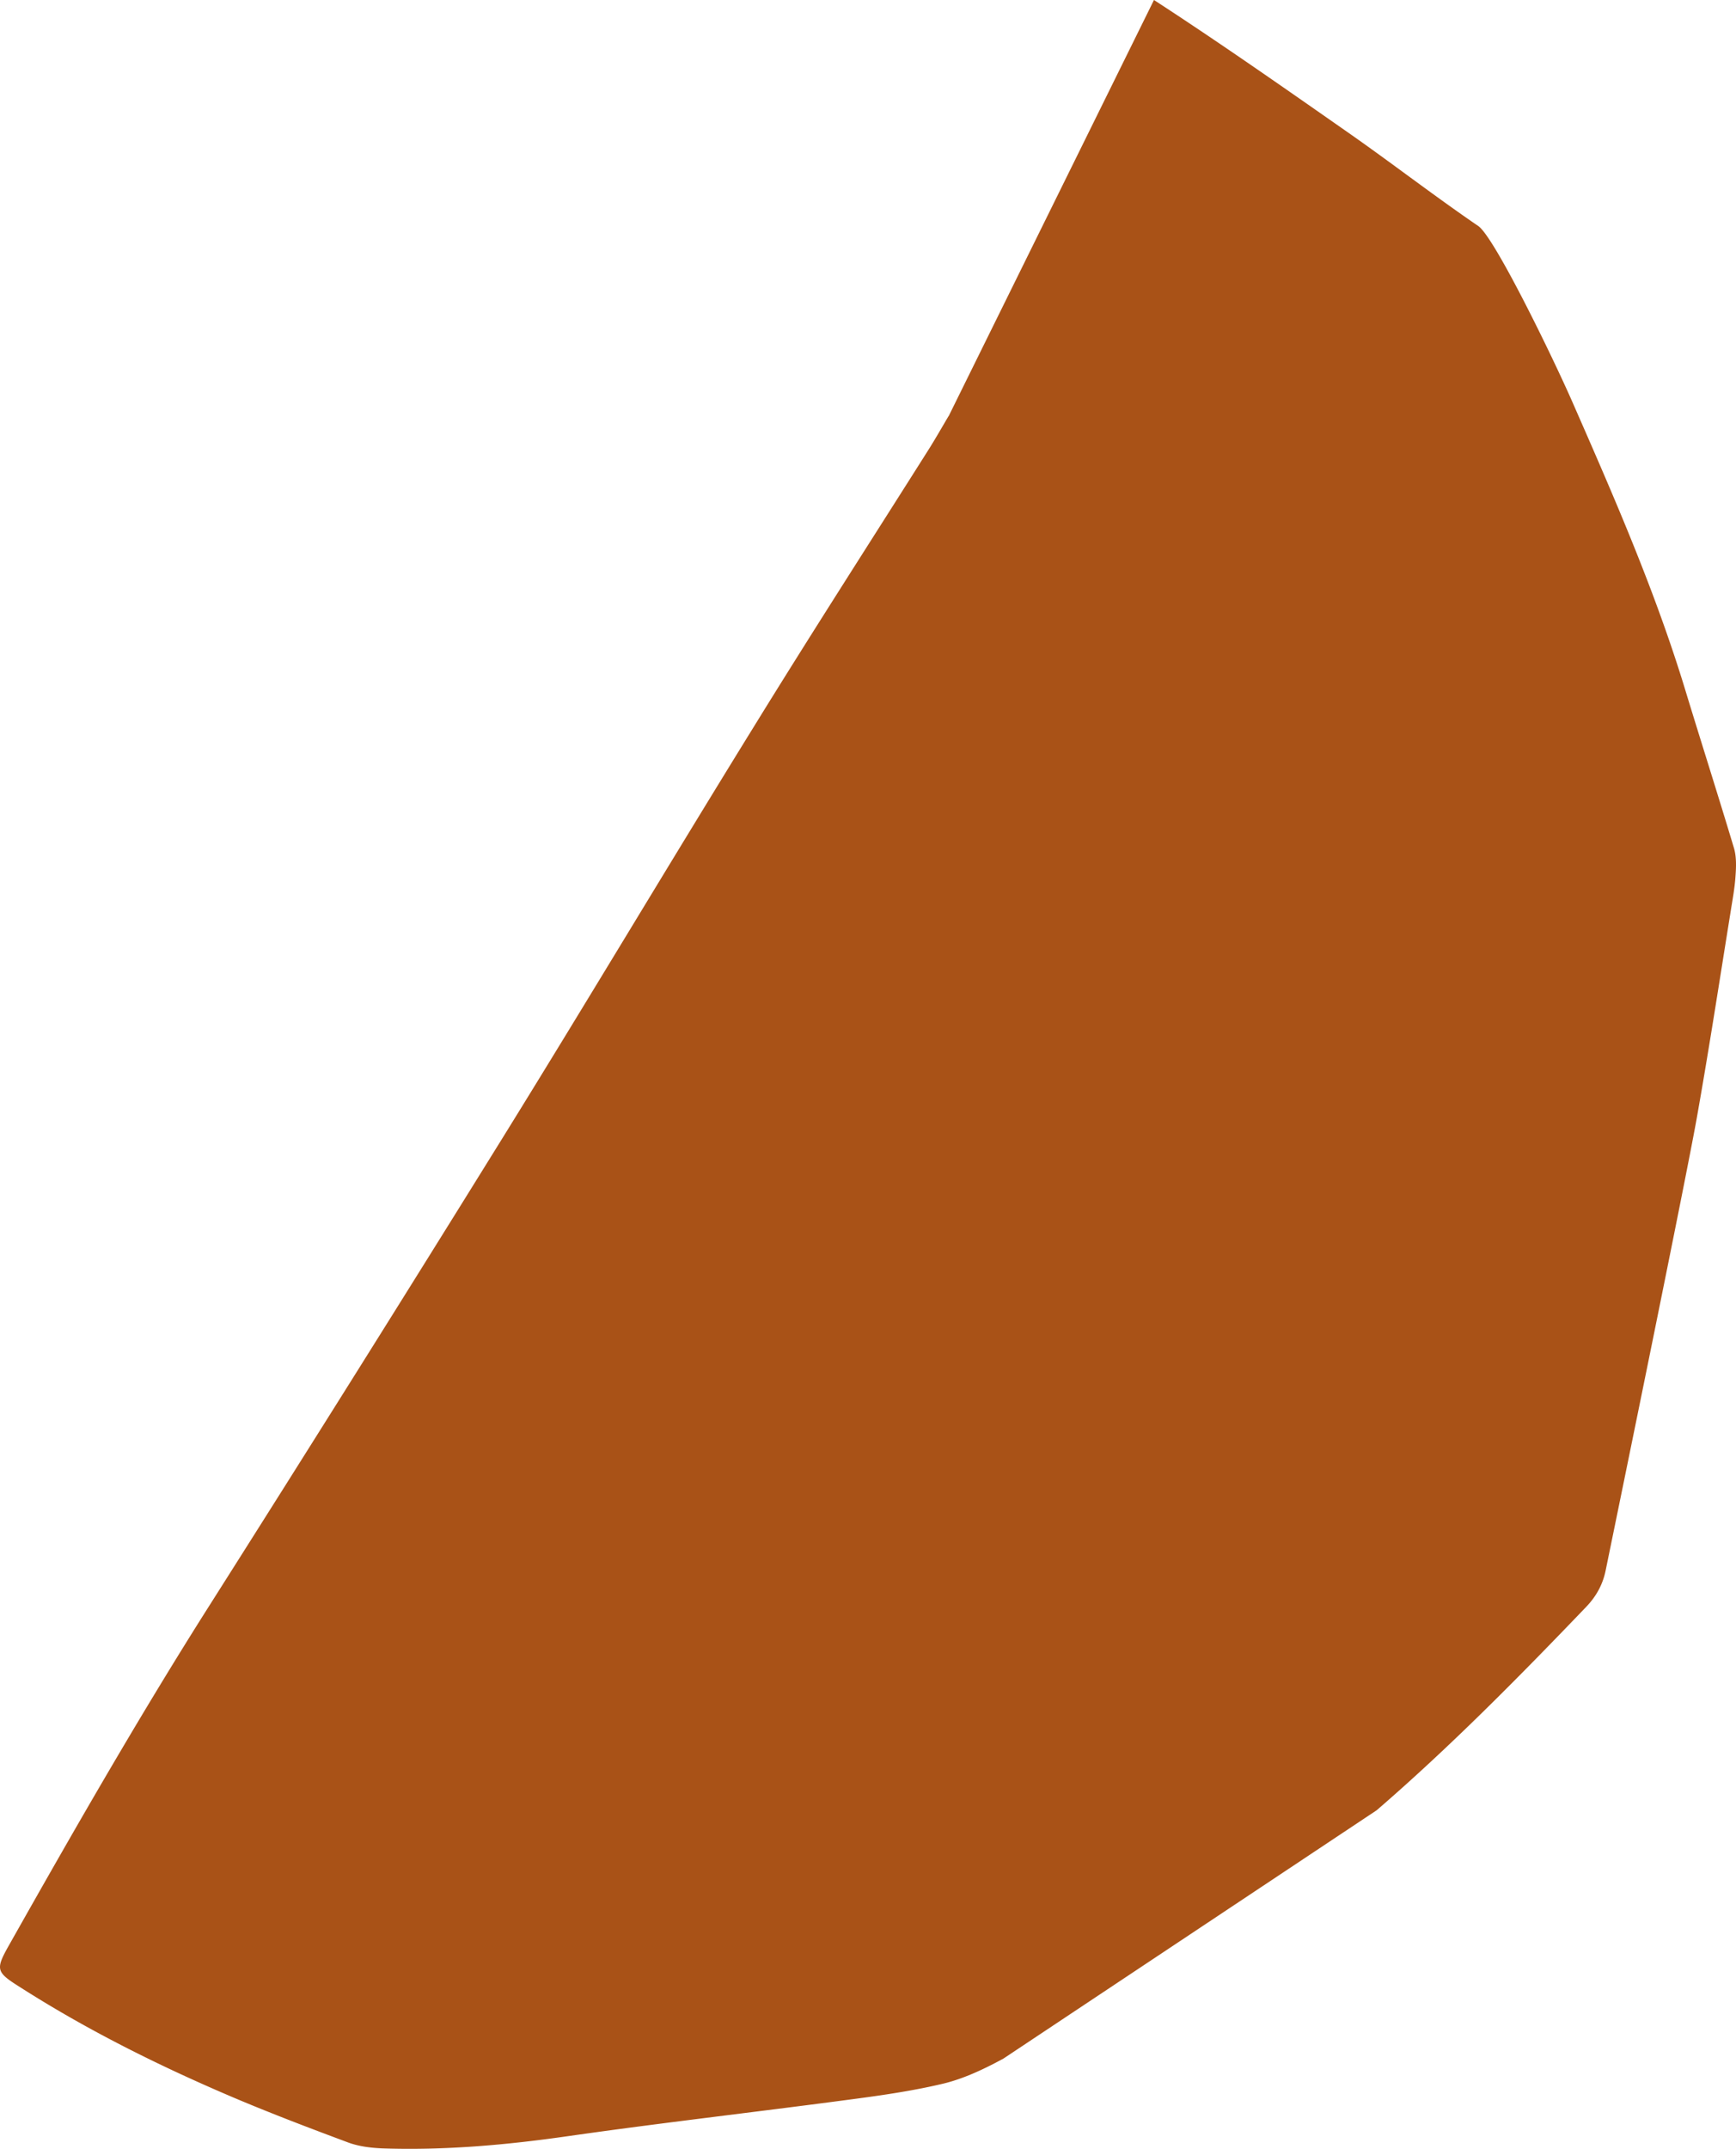 <svg xmlns="http://www.w3.org/2000/svg" width="68.709" height="85" viewBox="19.146 874.837 68.709 85"><path d="M56.687 891.3c-.275.465-.513.883-.77 1.292-2.307 3.648-4.644 7.276-6.905 10.943-3.353 5.424-6.621 10.905-9.984 16.33a2139.054 2139.054 0 0 1-11.542 18.4c-2.812 4.426-5.414 8.967-7.989 13.527-.541.96-.503 1.054.447 1.653 2.679 1.71 5.51 3.116 8.435 4.36 1.501.636 3.03 1.216 4.56 1.786.418.152.883.209 1.33.228 2.47.085 4.92-.133 7.371-.485 3.658-.522 7.324-.94 10.982-1.425 1.301-.17 2.602-.351 3.875-.655.817-.2 1.615-.58 2.366-.988l14.771-9.822c2.917-2.518 5.624-5.263 8.293-8.046.4-.418.656-.884.77-1.444.703-3.42 3.144-15.323 3.6-17.859.484-2.717.902-5.443 1.34-8.16.075-.484.17-.969.199-1.453.028-.361.038-.75-.057-1.083-.627-2.09-1.292-4.17-1.929-6.26-1.187-3.905-2.811-7.619-4.445-11.343-.789-1.805-3.116-6.592-3.753-7.02-1.766-1.206-3.457-2.517-5.215-3.742-2.517-1.758-5.044-3.525-7.618-5.197l-8.122 16.453Z" fill="#a95217" fill-rule="evenodd" /></svg>
